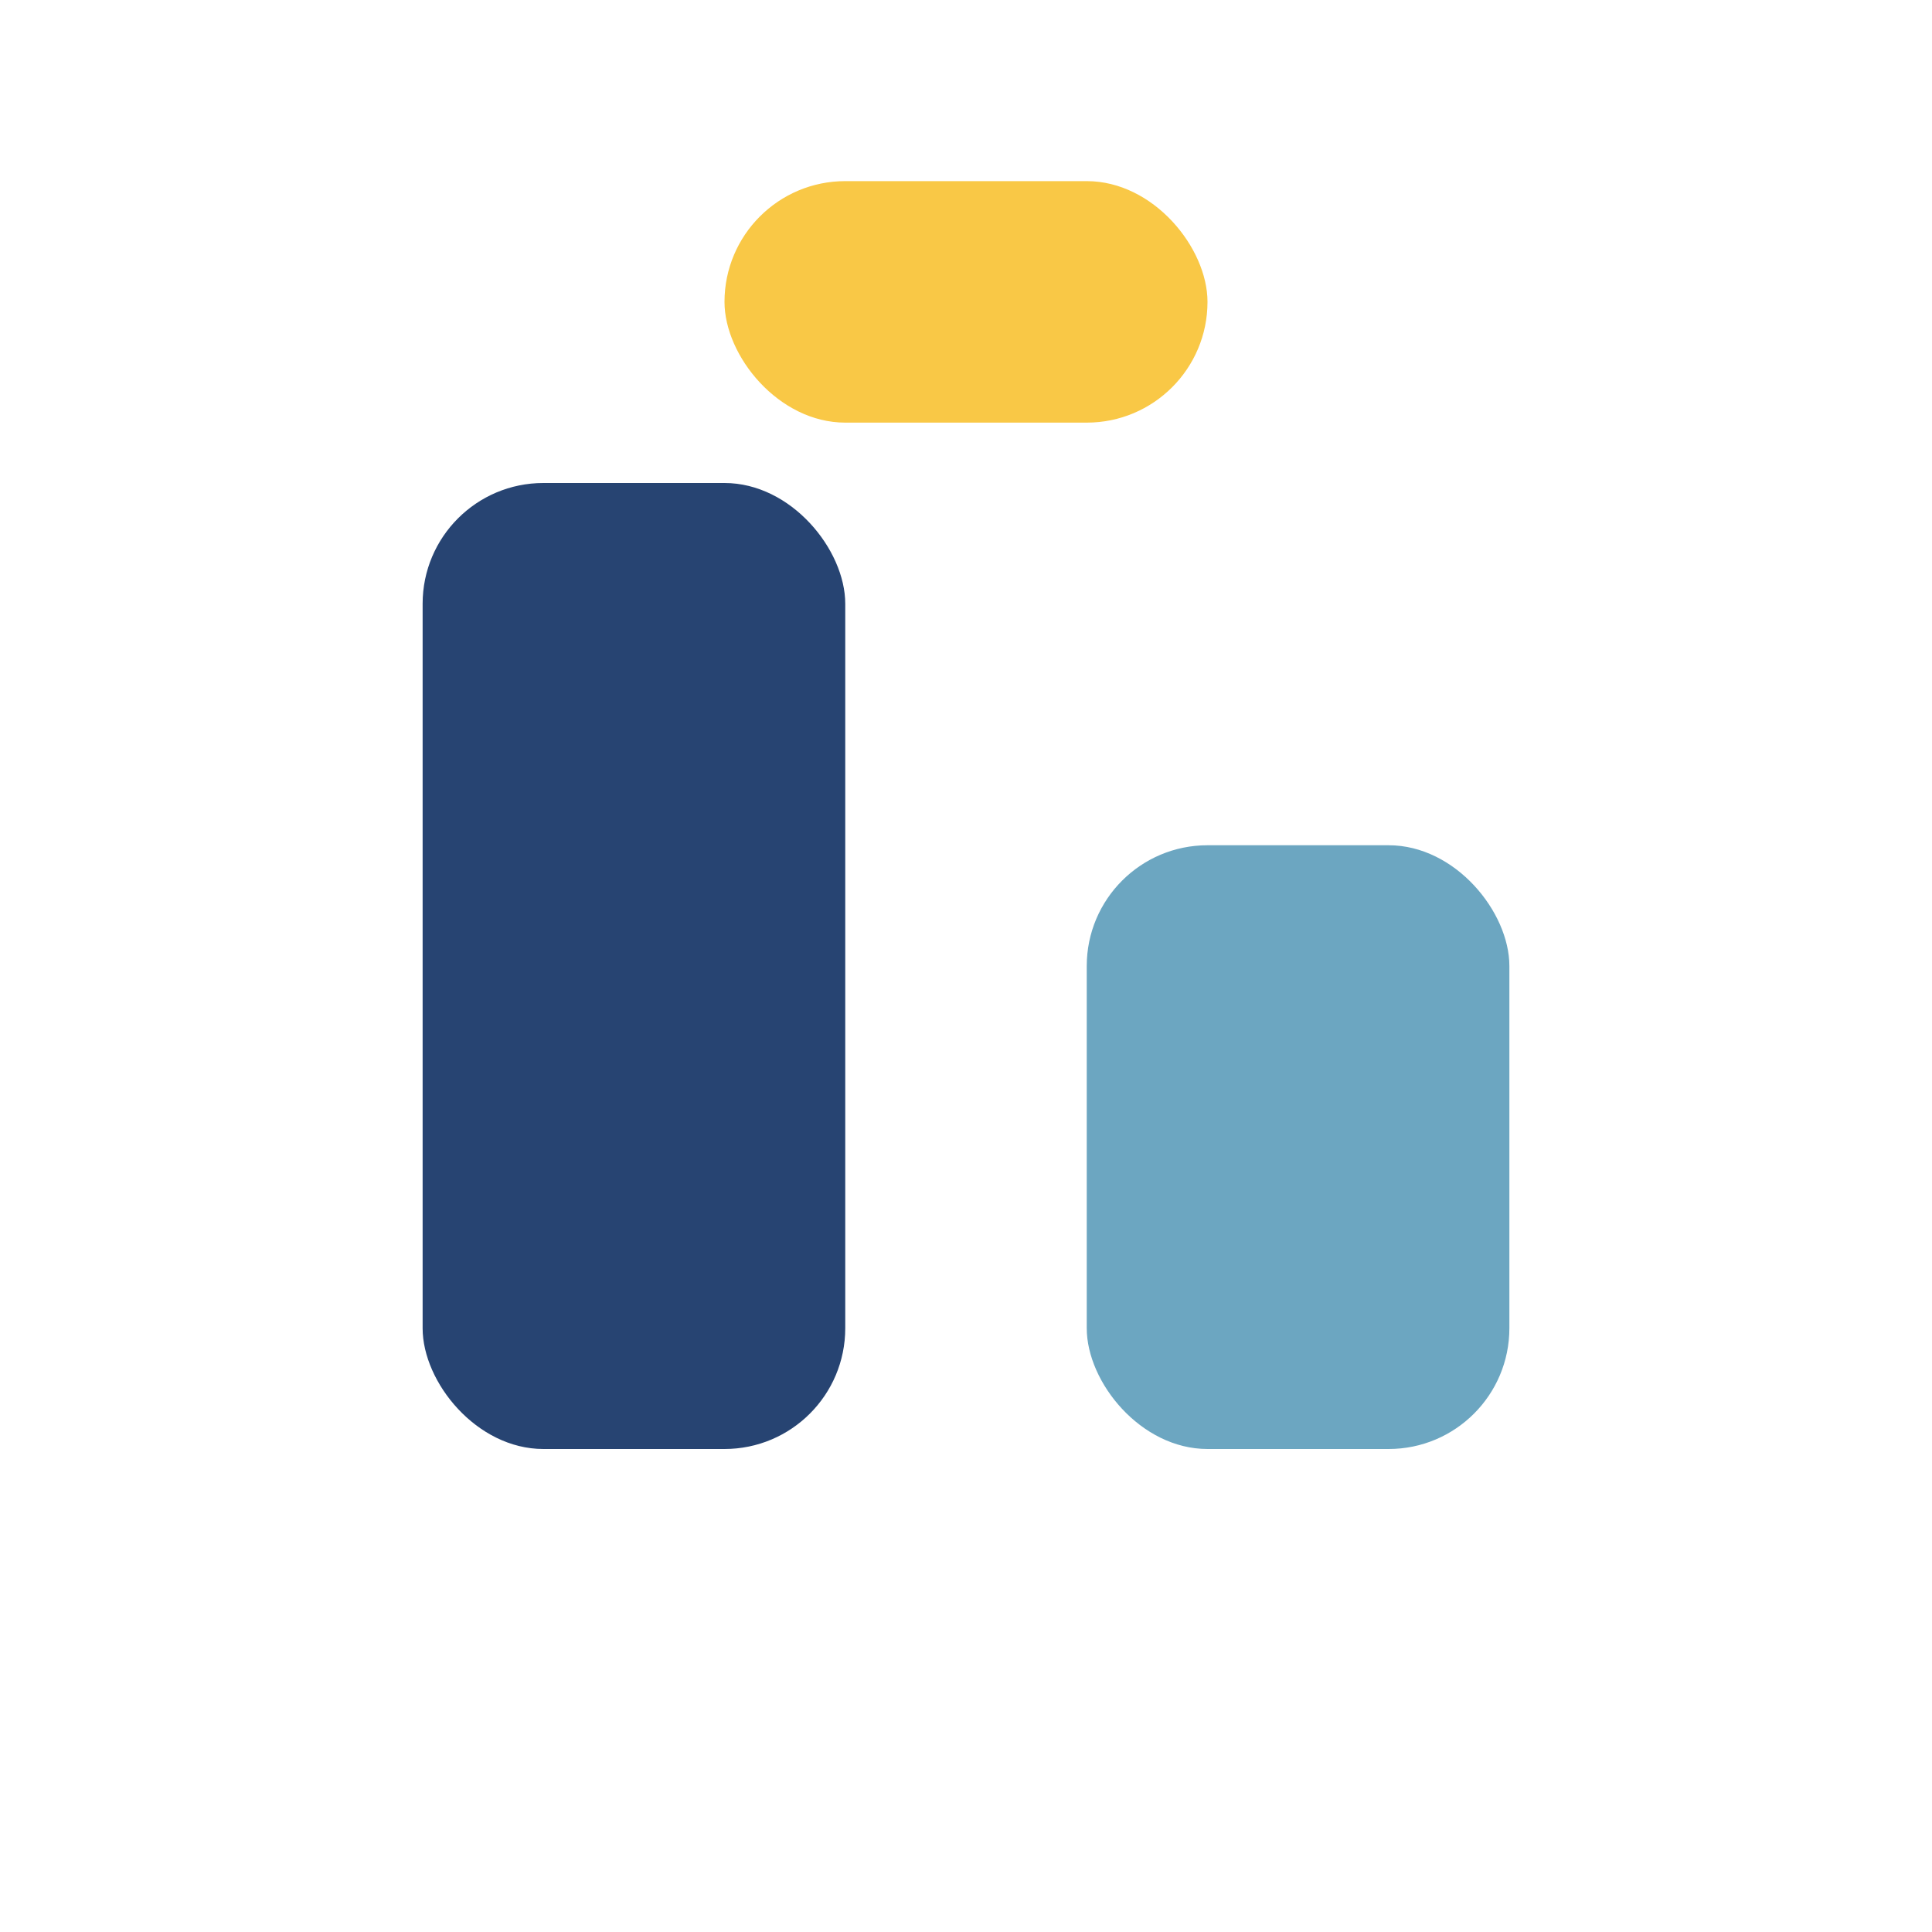 <?xml version="1.0" encoding="UTF-8"?>
<svg xmlns="http://www.w3.org/2000/svg" width="32" height="32" viewBox="0 0 32 32"><rect x="7" y="8" width="7" height="16" rx="2" fill="#274472"/><rect x="18" y="14" width="7" height="10" rx="2" fill="#6CA6C1"/><rect x="12" y="3" width="8" height="4" rx="2" fill="#F9C846"/></svg>